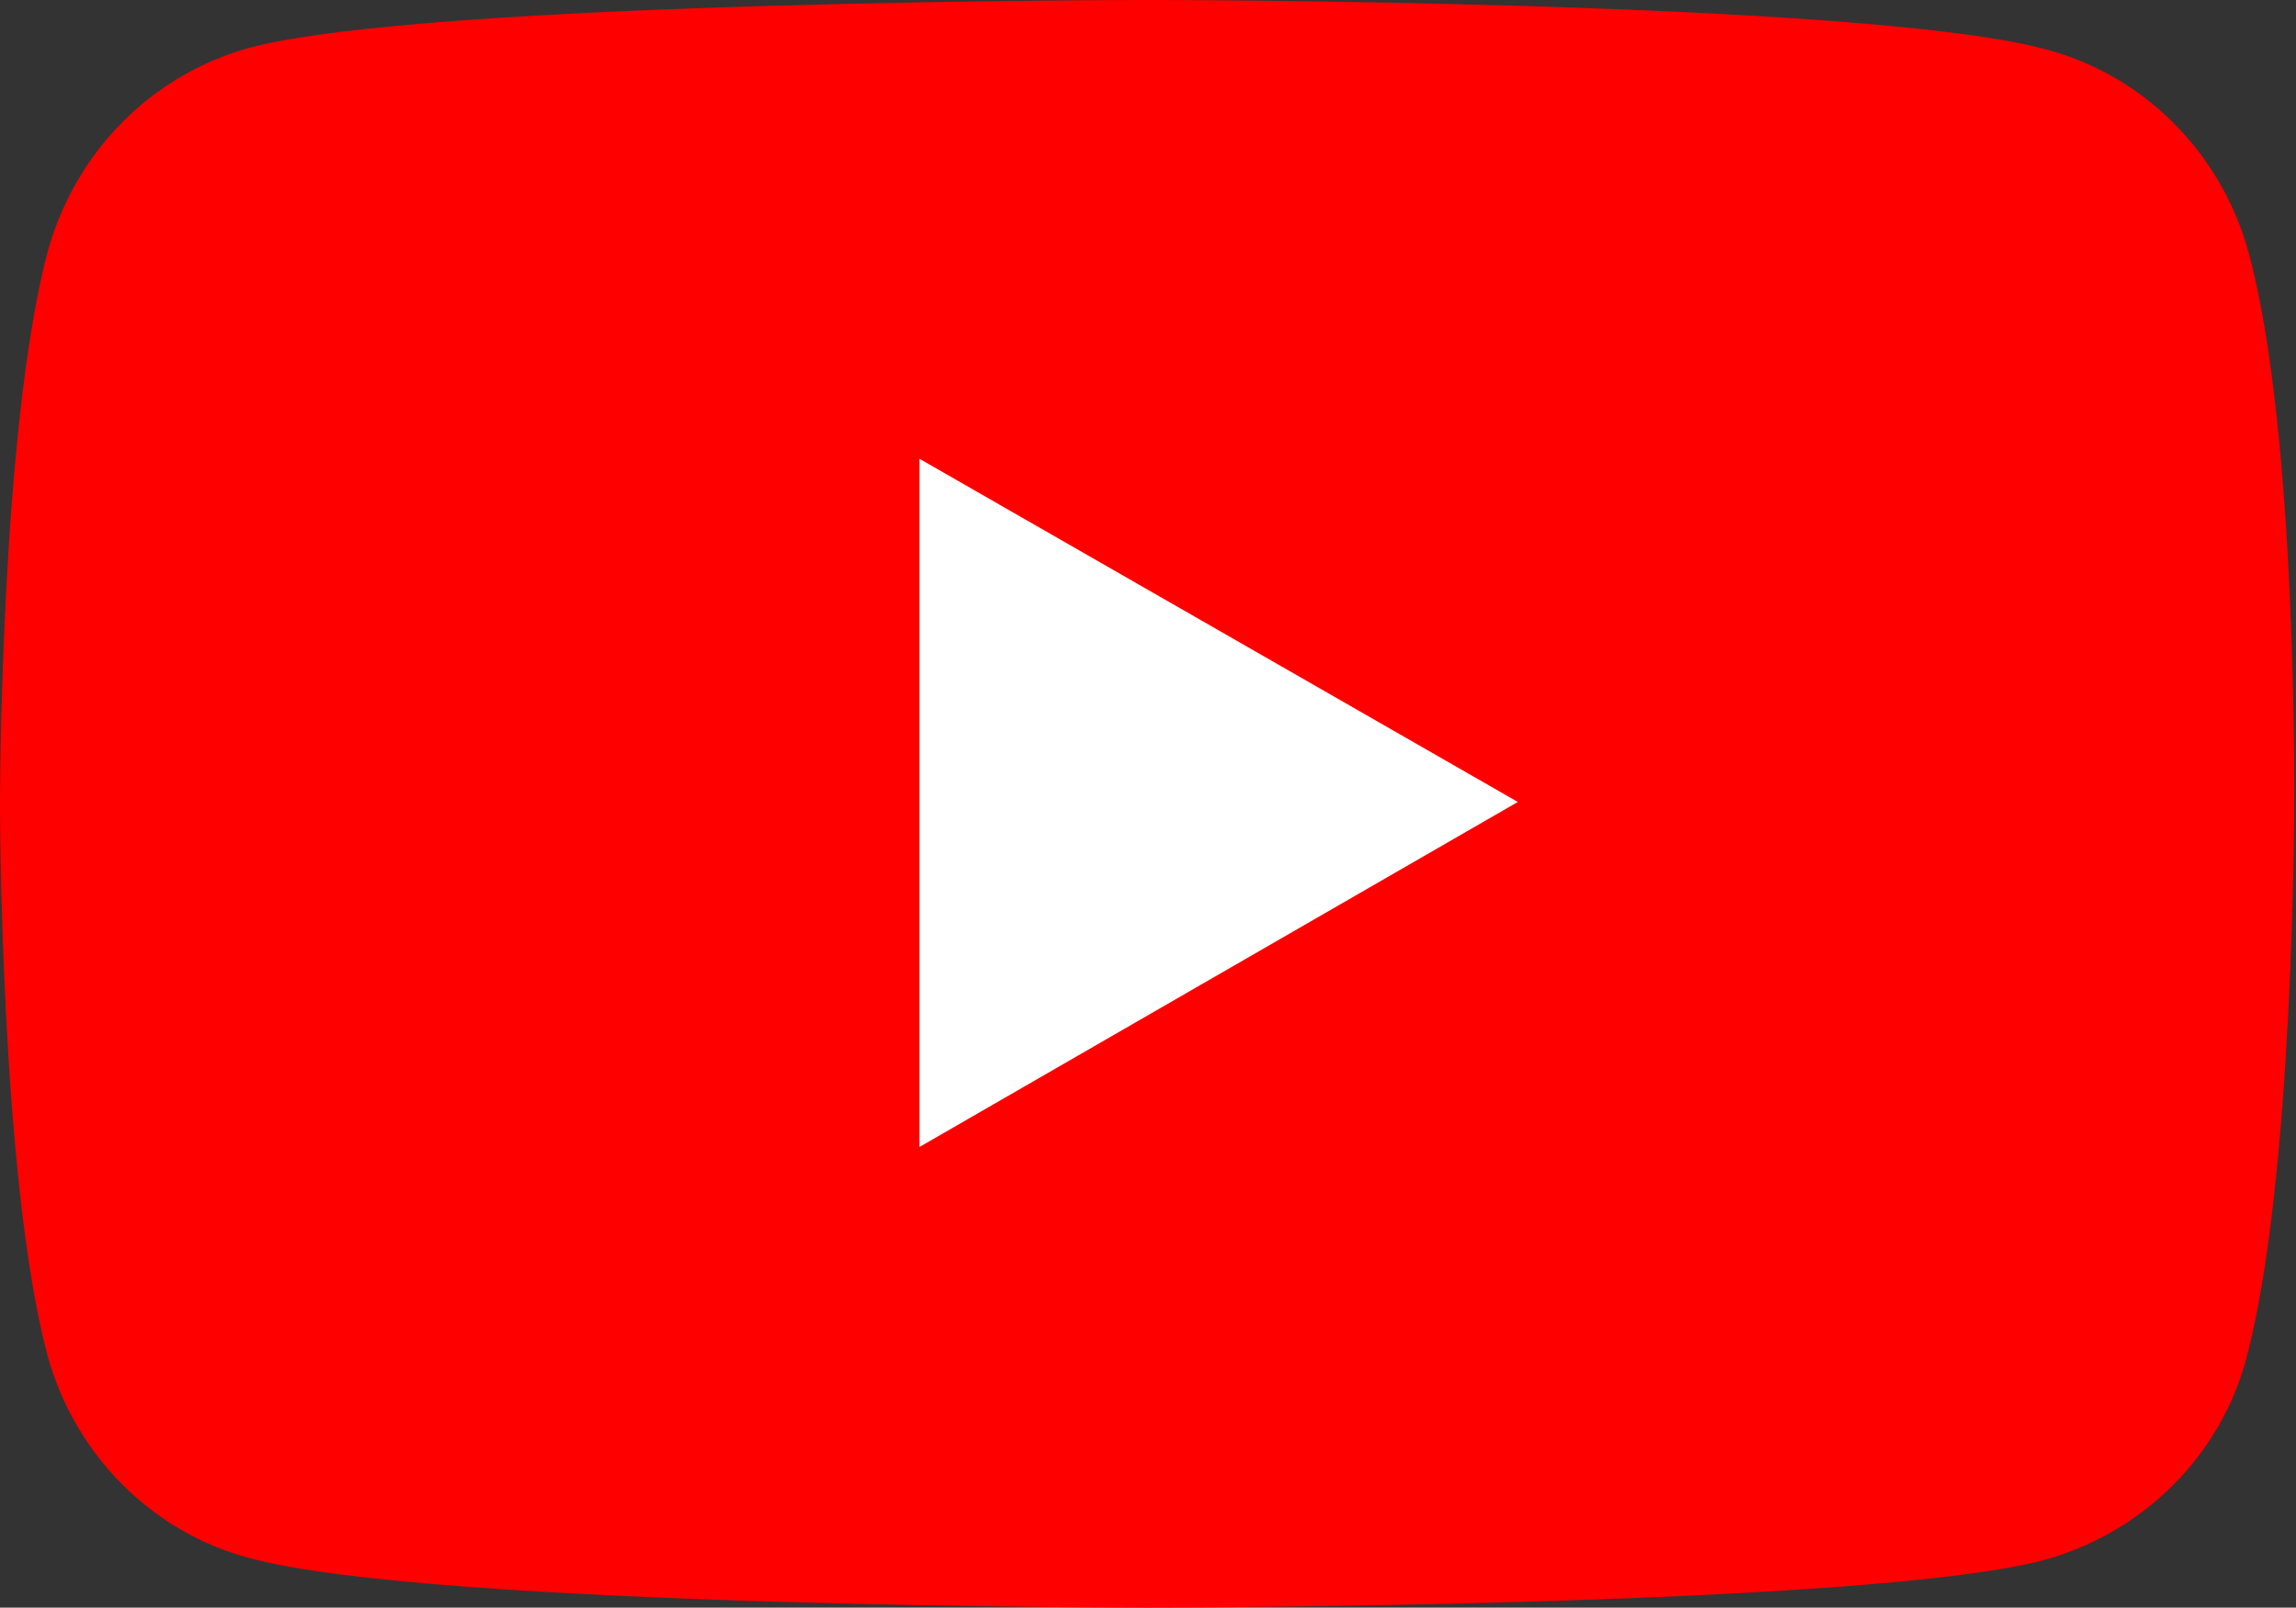 <?xml version="1.0" encoding="utf-8"?>
<!-- Generator: Adobe Illustrator 25.2.1, SVG Export Plug-In . SVG Version: 6.00 Build 0)  -->
<svg version="1.1" id="Ebene_1" xmlns="http://www.w3.org/2000/svg" xmlns:xlink="http://www.w3.org/1999/xlink" x="0px" y="0px"
	 viewBox="0 0 125.1 87.6" style="enable-background:new 0 0 125.1 87.6;" xml:space="preserve">
<rect x="0" y="0" width="125.1" height="87.6" fill="#333333" stroke="none"/>
<style type="text/css">
	.st0{fill:#FF0000;}
	.st1{fill:#FFFFFF;}
</style>
<g id="Gruppe_802" transform="translate(22.5 -59.501)">
	<g transform="matrix(1, 0, 0, 1, -22.5, 59.5)">
		<path id="Pfad_1065-2" class="st0" d="M122.5,13.7c-1.5-5.4-5.7-9.6-11-11C101.7,0,62.6,0,62.6,0S23.4,0,13.6,2.6
			c-5.4,1.5-9.5,5.7-11,11.1C0,23.5,0,43.8,0,43.8s0,20.4,2.6,30.1c1.5,5.4,5.7,9.6,11,11c9.9,2.7,48.9,2.7,48.9,2.7
			s39.2,0,48.9-2.6c5.4-1.5,9.6-5.7,11-11c2.6-9.8,2.6-30.1,2.6-30.1S125.2,23.5,122.5,13.7z"/>
	</g>
	<path id="Pfad_1066" class="st1" d="M27.6,122l32.6-18.8L27.6,84.5V122z"/>
</g>
</svg>

